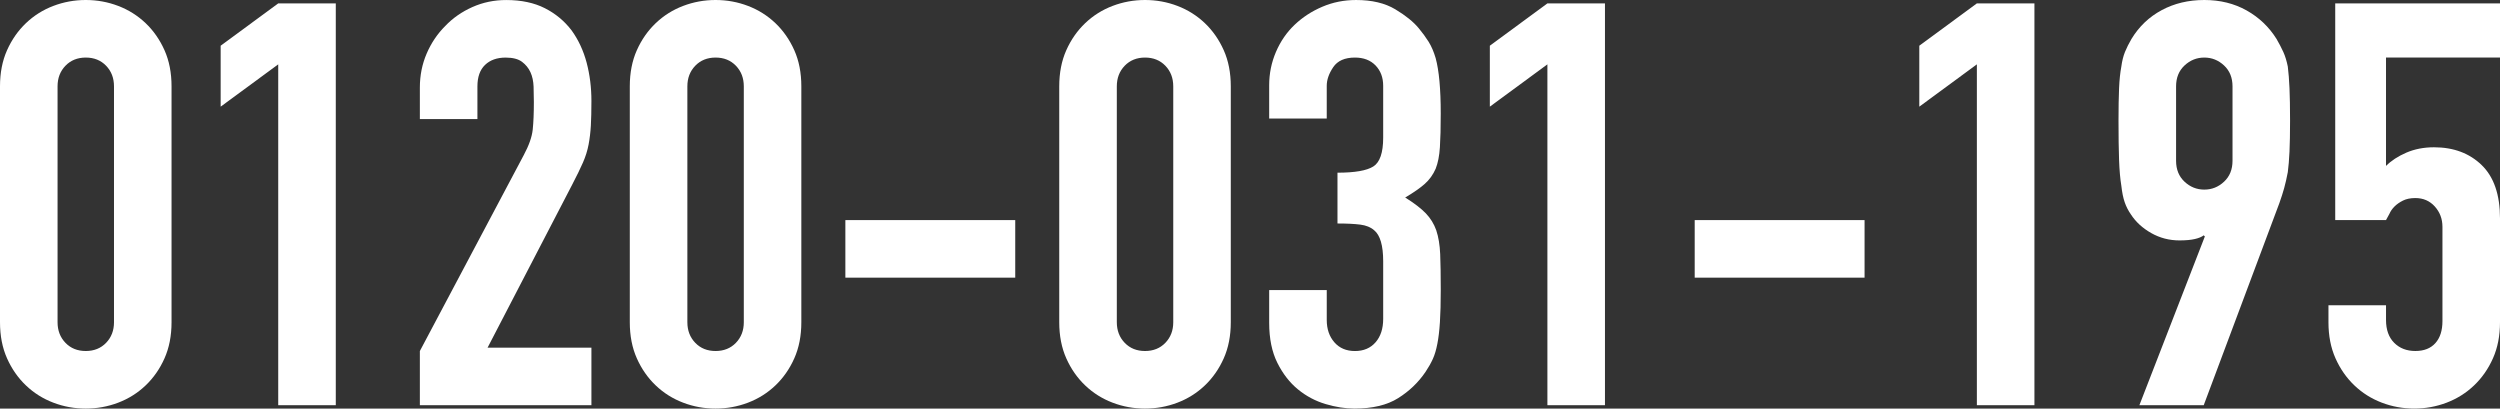 <?xml version="1.0" encoding="UTF-8"?><svg id="_レイヤー_2" xmlns="http://www.w3.org/2000/svg" viewBox="0 0 199.347 32.579"><rect x="0" y="0" width="199.347" height="32.579" fill="#333333" stroke="none"/><defs><style>.cls-1{isolation:isolate;}.cls-2{fill:#fff;stroke-width:0px;}</style></defs><g id="_レイヤー_1-2"><g id="_0120-031-195" class="cls-1"><g class="cls-1"><path class="cls-2" d="M0,6.885c0-1.08.187-2.04.562-2.88.375-.84.878-1.56,1.508-2.16.63-.6,1.357-1.058,2.183-1.373.825-.314,1.688-.472,2.587-.472s1.762.157,2.587.472c.825.315,1.552.773,2.183,1.373.63.601,1.132,1.32,1.507,2.16.375.84.562,1.8.562,2.88v18.81c0,1.08-.188,2.041-.562,2.88-.375.841-.877,1.561-1.507,2.16-.63.601-1.358,1.058-2.183,1.373-.826.314-1.688.472-2.587.472s-1.763-.157-2.587-.472c-.826-.315-1.553-.772-2.183-1.373-.63-.6-1.133-1.319-1.508-2.16-.375-.839-.562-1.8-.562-2.88V6.885ZM4.59,25.694c0,.66.209,1.208.63,1.643.42.436.96.652,1.62.652.659,0,1.199-.217,1.62-.652.419-.435.63-.982.63-1.643V6.885c0-.66-.21-1.207-.63-1.643-.421-.435-.961-.652-1.62-.652-.66,0-1.2.218-1.62.652-.42.436-.63.982-.63,1.643v18.81Z"/><path class="cls-2" d="M22.185,32.31V5.13l-4.59,3.375V3.645L22.185.27h4.59v32.04h-4.59Z"/><path class="cls-2" d="M33.479,32.31v-4.32l8.28-15.614c.42-.78.66-1.463.72-2.048s.09-1.312.09-2.183c0-.39-.008-.802-.022-1.237-.016-.435-.098-.817-.248-1.147-.15-.33-.375-.607-.675-.833-.3-.225-.735-.337-1.305-.337-.69,0-1.238.195-1.643.585-.405.39-.607.96-.607,1.71v2.609h-4.59v-2.52c0-.96.18-1.859.54-2.7.36-.84.855-1.575,1.485-2.205.6-.63,1.32-1.132,2.16-1.507s1.74-.562,2.7-.562c1.2,0,2.228.218,3.083.652s1.567,1.027,2.137,1.777c.54.75.938,1.605,1.193,2.564.254.961.382,1.98.382,3.061,0,.78-.016,1.433-.045,1.957-.03.525-.09,1.028-.18,1.508-.09.48-.24.961-.45,1.44-.21.479-.495,1.064-.855,1.755l-6.75,13.005h8.28v4.59h-13.68Z"/><path class="cls-2" d="M50.219,6.885c0-1.08.187-2.04.562-2.88.375-.84.878-1.56,1.508-2.16.63-.6,1.357-1.058,2.183-1.373.825-.314,1.688-.472,2.587-.472s1.762.157,2.587.472c.825.315,1.552.773,2.183,1.373.63.601,1.132,1.32,1.507,2.16.375.84.562,1.8.562,2.88v18.81c0,1.08-.188,2.041-.562,2.88-.375.841-.877,1.561-1.507,2.16-.63.601-1.358,1.058-2.183,1.373-.826.314-1.688.472-2.587.472s-1.763-.157-2.587-.472c-.826-.315-1.553-.772-2.183-1.373-.63-.6-1.133-1.319-1.508-2.16-.375-.839-.562-1.8-.562-2.88V6.885ZM54.81,25.694c0,.66.209,1.208.63,1.643.42.436.96.652,1.62.652.659,0,1.199-.217,1.62-.652.419-.435.63-.982.63-1.643V6.885c0-.66-.21-1.207-.63-1.643-.421-.435-.961-.652-1.62-.652-.66,0-1.2.218-1.62.652-.42.436-.63.982-.63,1.643v18.81Z"/><path class="cls-2" d="M67.409,22.14v-4.59h13.545v4.59h-13.545Z"/><path class="cls-2" d="M84.463,6.885c0-1.08.187-2.04.562-2.88.375-.84.878-1.56,1.508-2.16.63-.6,1.357-1.058,2.183-1.373.825-.314,1.688-.472,2.587-.472s1.762.157,2.587.472c.825.315,1.552.773,2.183,1.373.63.601,1.132,1.32,1.507,2.16.375.84.562,1.8.562,2.88v18.81c0,1.08-.188,2.041-.562,2.88-.375.841-.877,1.561-1.507,2.16-.63.601-1.358,1.058-2.183,1.373-.826.314-1.688.472-2.587.472s-1.763-.157-2.587-.472c-.826-.315-1.553-.772-2.183-1.373-.63-.6-1.133-1.319-1.508-2.16-.375-.839-.562-1.8-.562-2.88V6.885ZM89.054,25.694c0,.66.209,1.208.63,1.643.42.436.96.652,1.62.652.659,0,1.199-.217,1.62-.652.419-.435.63-.982.63-1.643V6.885c0-.66-.21-1.207-.63-1.643-.421-.435-.961-.652-1.62-.652-.66,0-1.2.218-1.62.652-.42.436-.63.982-.63,1.643v18.81Z"/><path class="cls-2" d="M106.648,13.77c1.379,0,2.332-.164,2.857-.495.524-.33.788-1.095.788-2.295v-4.14c0-.66-.203-1.2-.607-1.62-.405-.42-.953-.63-1.643-.63-.81,0-1.388.255-1.732.765-.345.511-.518,1.006-.518,1.485v2.609h-4.59v-2.654c0-.93.18-1.815.54-2.655.36-.84.855-1.56,1.485-2.16.63-.6,1.365-1.08,2.205-1.439.84-.36,1.74-.54,2.7-.54,1.26,0,2.302.247,3.127.742.825.495,1.447.998,1.868,1.508.299.359.562.72.788,1.079.225.36.412.796.562,1.306.27.99.405,2.46.405,4.41,0,1.11-.022,2.01-.067,2.699-.045.69-.158,1.261-.337,1.71-.21.48-.503.886-.877,1.216-.375.33-.893.69-1.553,1.08.72.449,1.267.87,1.643,1.26.375.39.652.84.833,1.35.18.54.285,1.178.315,1.913.029.735.045,1.672.045,2.812,0,1.05-.022,1.92-.067,2.609-.045.69-.113,1.26-.203,1.71-.09.48-.21.886-.36,1.215-.15.331-.345.676-.585,1.035-.57.841-1.298,1.538-2.183,2.093-.885.556-2.047.832-3.487.832-.72,0-1.485-.12-2.295-.359-.81-.24-1.545-.63-2.205-1.17-.661-.54-1.208-1.245-1.643-2.115-.436-.87-.653-1.935-.653-3.195v-2.609h4.59v2.385c0,.72.202,1.312.607,1.777.405.466.952.697,1.643.697.689,0,1.237-.231,1.643-.697.405-.465.607-1.087.607-1.867v-4.59c0-1.261-.241-2.085-.72-2.476-.27-.239-.638-.39-1.103-.45-.465-.06-1.073-.09-1.822-.09v-4.05Z"/><path class="cls-2" d="M123.388,32.31V5.13l-4.59,3.375V3.645l4.59-3.375h4.59v32.04h-4.59Z"/><path class="cls-2" d="M135.133,22.14v-4.59h13.545v4.59h-13.545Z"/><path class="cls-2" d="M157.633,32.31V5.13l-4.59,3.375V3.645l4.59-3.375h4.59v32.04h-4.59Z"/><path class="cls-2" d="M170.592,32.31l5.22-13.455-.09-.09c-.151.12-.383.218-.698.292-.315.075-.728.113-1.237.113-.81,0-1.561-.195-2.25-.585-.69-.39-1.23-.885-1.62-1.485-.21-.3-.375-.622-.495-.968-.12-.345-.21-.787-.27-1.327-.09-.54-.15-1.222-.18-2.048-.03-.824-.045-1.867-.045-3.127,0-1.05.015-1.913.045-2.588.029-.675.09-1.252.18-1.732.06-.45.158-.84.292-1.17.135-.33.308-.675.518-1.035.6-.99,1.402-1.755,2.408-2.295,1.004-.54,2.137-.81,3.397-.81,1.26,0,2.385.277,3.375.832.99.556,1.784,1.312,2.385,2.272.209.36.39.705.54,1.035.15.33.27.72.36,1.17.06.48.105,1.058.135,1.732.029.675.045,1.538.045,2.588,0,.989-.016,1.808-.045,2.452-.03.646-.075,1.192-.135,1.643-.09.48-.188.907-.292,1.282-.105.376-.232.773-.382,1.192l-6.03,16.11h-5.13ZM173.518,12.824c0,.69.225,1.245.675,1.665.45.421.975.63,1.575.63.6,0,1.125-.209,1.575-.63.45-.42.675-.975.675-1.665v-5.939c0-.69-.225-1.245-.675-1.665-.45-.42-.975-.63-1.575-.63-.601,0-1.125.21-1.575.63-.45.42-.675.975-.675,1.665v5.939Z"/><path class="cls-2" d="M199.347.27v4.32h-9.09v8.64c.419-.42.959-.771,1.62-1.058.659-.284,1.395-.428,2.205-.428,1.56,0,2.828.473,3.803,1.418.975.945,1.462,2.362,1.462,4.253v8.279c0,1.08-.188,2.041-.562,2.88-.375.841-.877,1.561-1.507,2.16-.63.601-1.358,1.058-2.183,1.373-.826.314-1.688.472-2.587.472s-1.763-.157-2.587-.472c-.826-.315-1.553-.772-2.183-1.373-.63-.6-1.133-1.319-1.508-2.16-.375-.839-.562-1.8-.562-2.88v-1.35h4.59v1.17c0,.78.217,1.388.652,1.822.435.436.997.652,1.688.652.69,0,1.222-.209,1.598-.63.375-.42.562-1.005.562-1.755v-7.515c0-.63-.203-1.17-.607-1.62-.405-.45-.923-.675-1.553-.675-.39,0-.72.067-.99.202s-.495.293-.675.473c-.18.18-.315.375-.405.585-.15.27-.241.436-.27.495h-4.05V.27h13.14Z"/></g></g></g></svg>